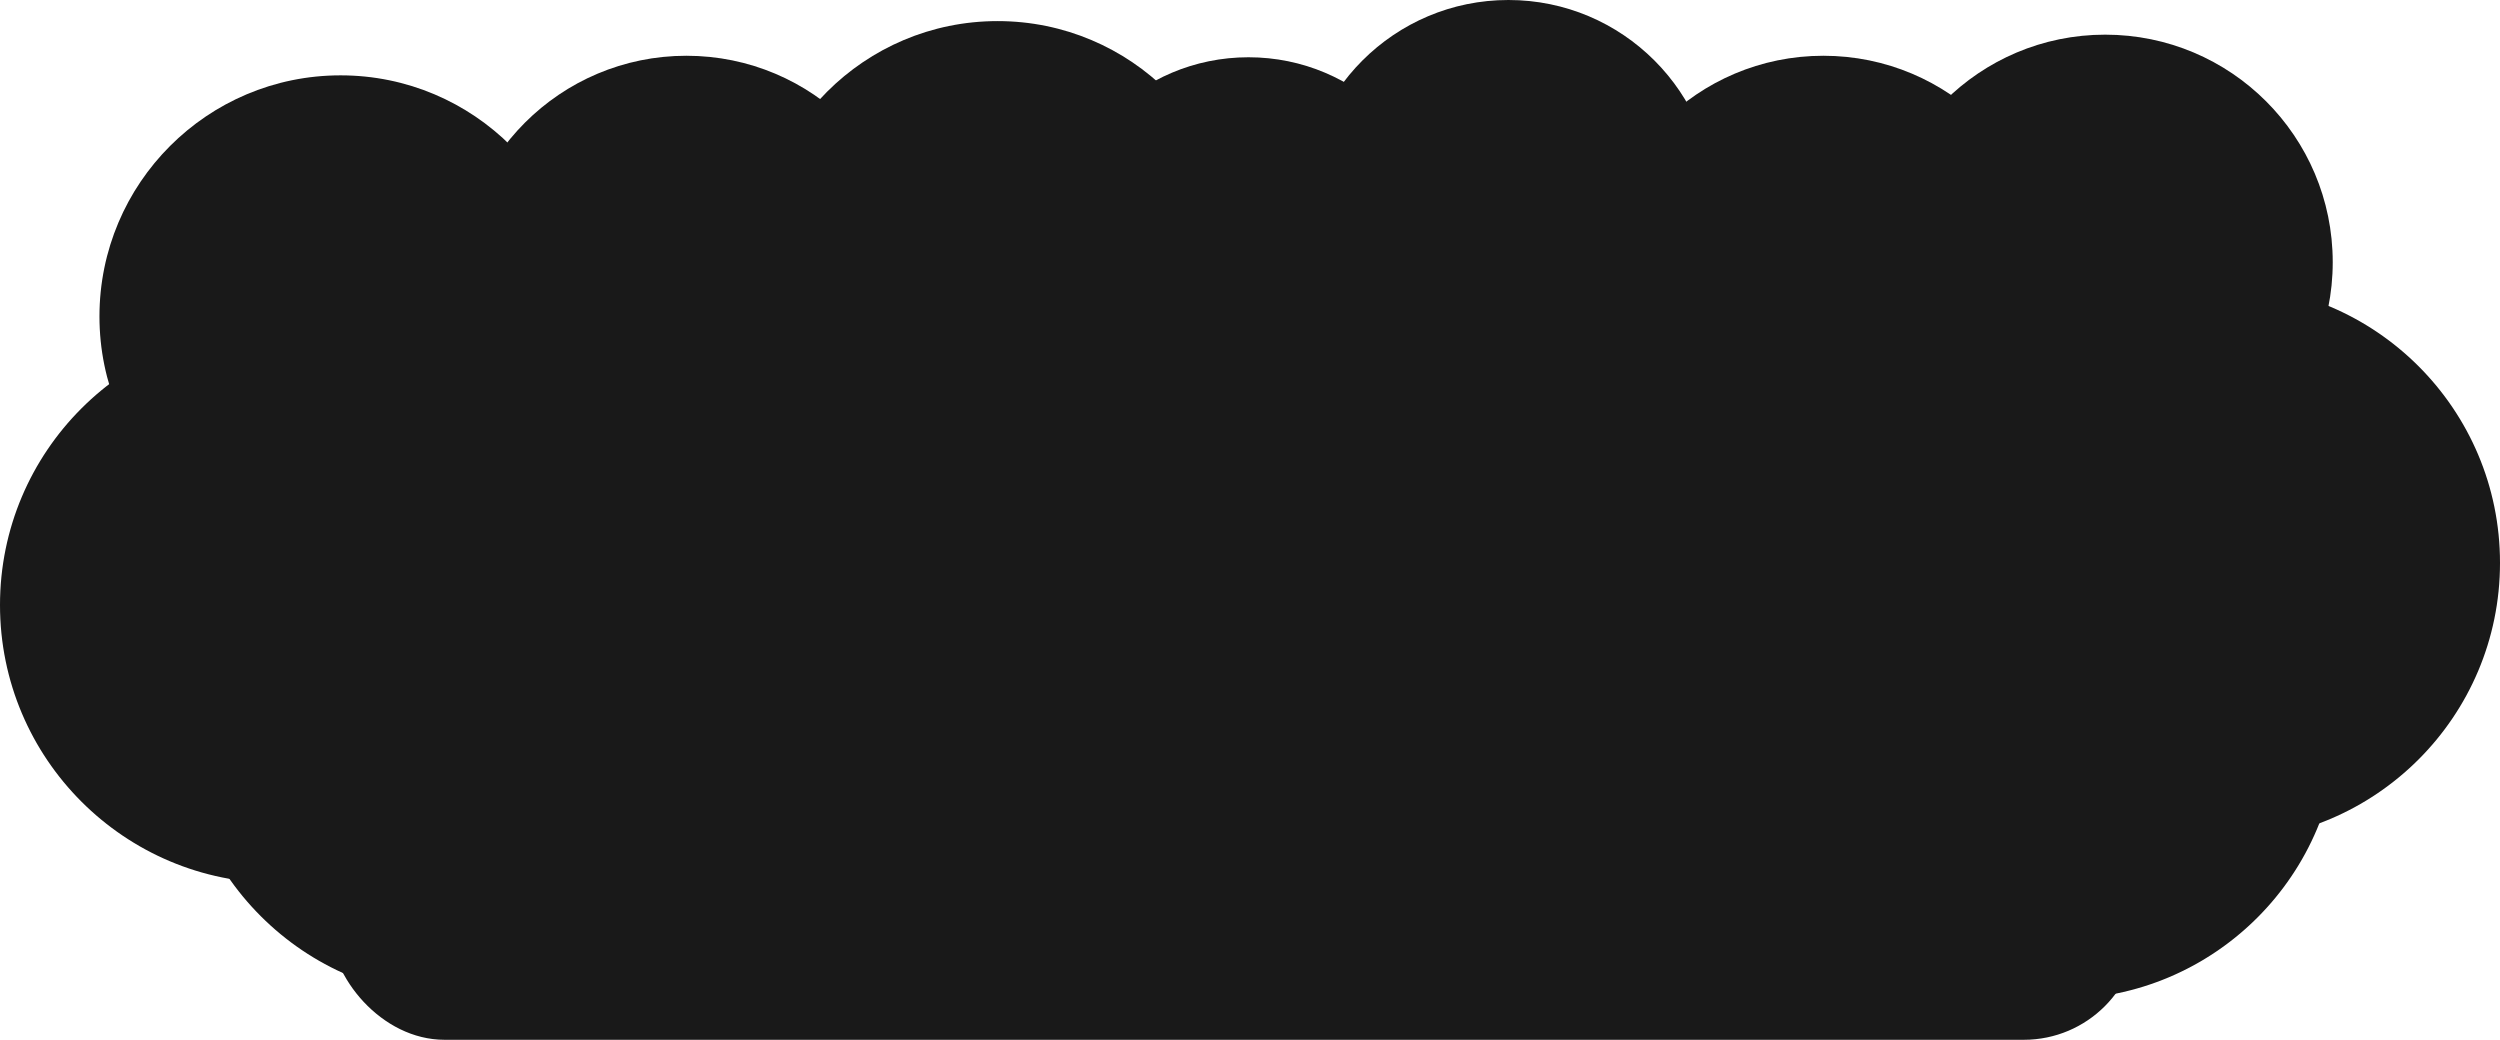 <?xml version="1.0" encoding="UTF-8"?> <svg xmlns="http://www.w3.org/2000/svg" width="1659" height="690" viewBox="0 0 1659 690" fill="none"> <circle cx="226" cy="210" r="160" fill="#191919"></circle> <circle cx="455.5" cy="188.5" r="151.5" fill="#191919"></circle> <ellipse cx="309.5" cy="371" rx="124.5" ry="123" fill="#191919"></ellipse> <circle cx="520" cy="371" r="119" fill="#191919"></circle> <circle cx="303.5" cy="477.5" r="184.5" fill="#191919"></circle> <circle cx="184.5" cy="401.5" r="184.5" fill="#191919"></circle> <circle cx="1474.5" cy="373.5" r="184.5" fill="#191919"></circle> <circle cx="623.5" cy="478.5" r="184.5" fill="#191919"></circle> <circle cx="964.5" cy="477.5" r="184.5" fill="#191919"></circle> <circle cx="1231.5" cy="483.5" r="184.5" fill="#191919"></circle> <circle cx="1367.5" cy="478.5" r="184.5" fill="#191919"></circle> <circle cx="740.5" cy="361.5" r="123.5" fill="#191919"></circle> <circle cx="978.5" cy="337.5" r="149.5" fill="#191919"></circle> <circle cx="1205" cy="351" r="134" fill="#191919"></circle> <circle cx="1344" cy="345" r="134" fill="#191919"></circle> <circle cx="662" cy="174" r="160" fill="#191919"></circle> <circle cx="828.5" cy="168.5" r="130.5" fill="#191919"></circle> <circle cx="1001" cy="137" r="137" fill="#191919"></circle> <circle cx="1210" cy="188" r="151" fill="#191919"></circle> <circle cx="1397" cy="174" r="151" fill="#191919"></circle> <rect x="219" y="538" width="1200" height="152" rx="76" fill="#191919"></rect> </svg> 